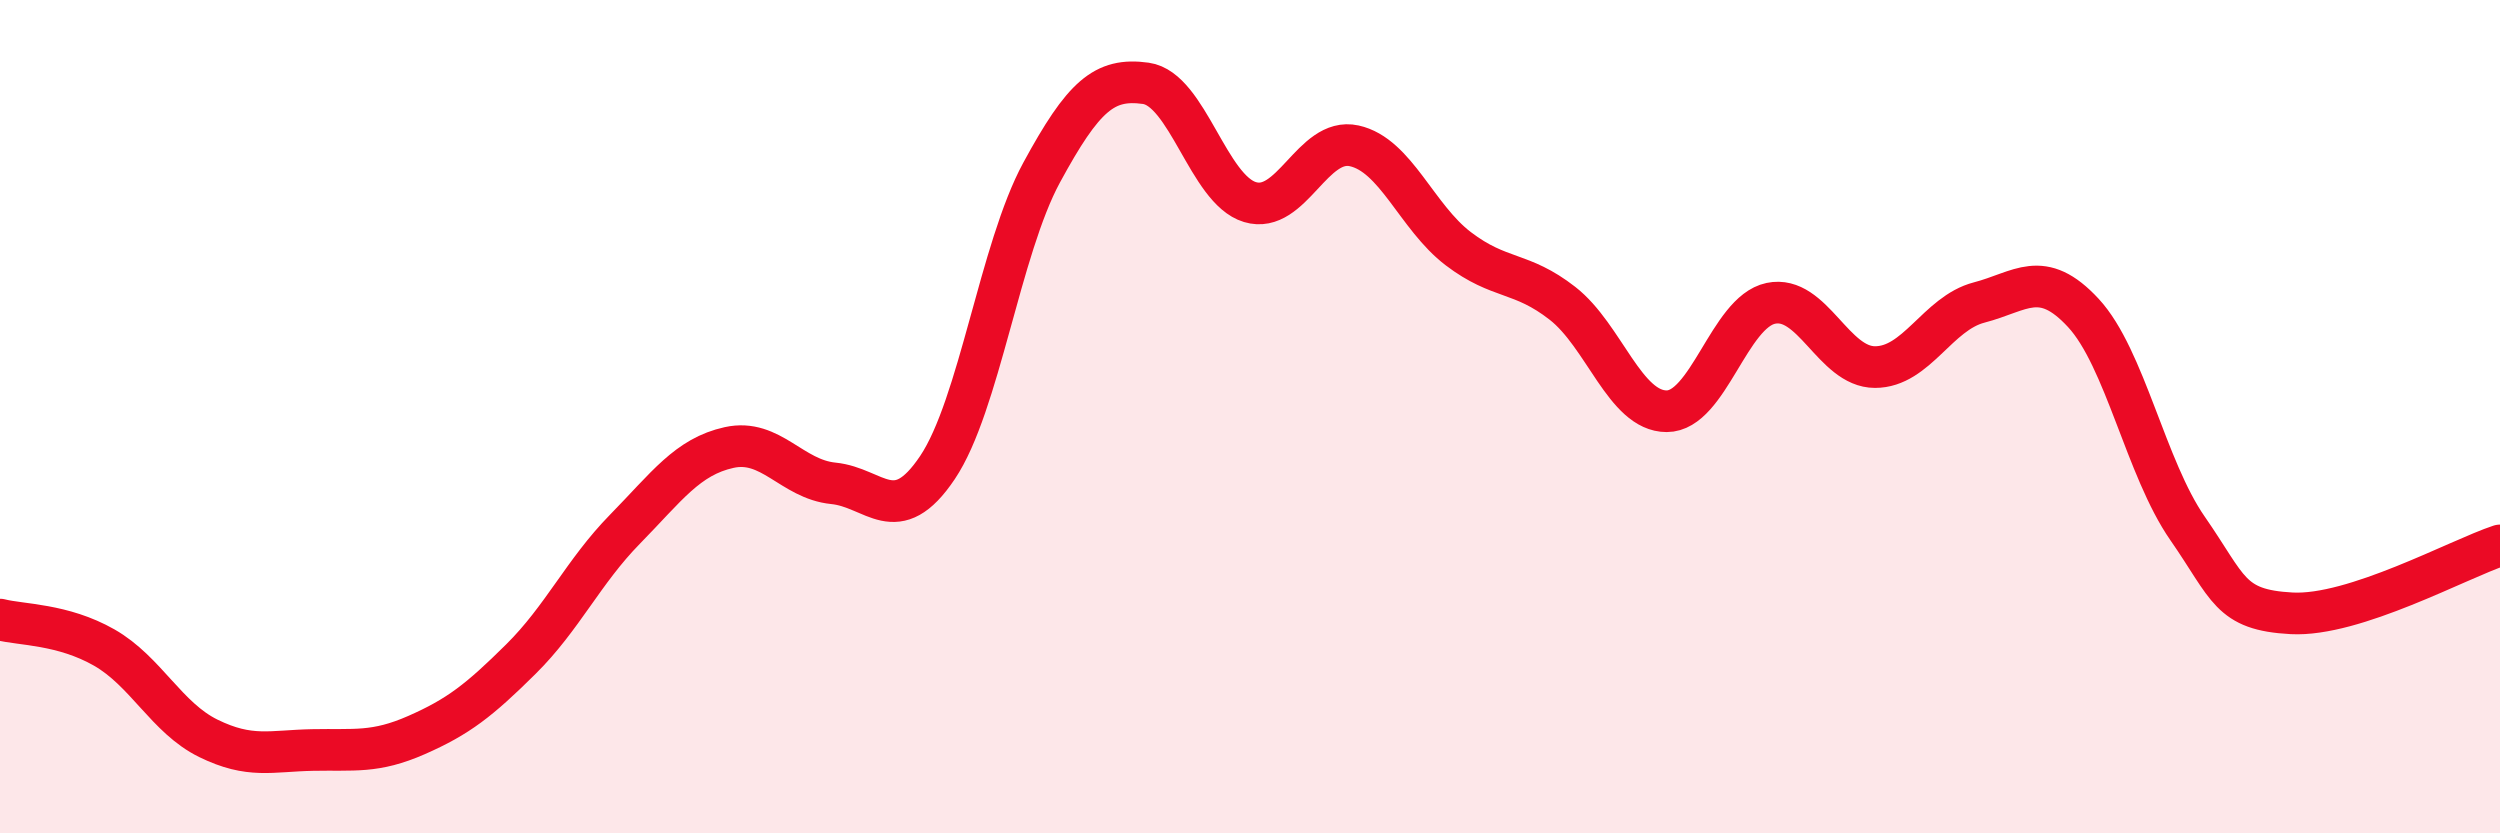 
    <svg width="60" height="20" viewBox="0 0 60 20" xmlns="http://www.w3.org/2000/svg">
      <path
        d="M 0,14.87 C 0.5,15 1.5,14.97 2.5,15.54 C 3.5,16.11 4,17.23 5,17.72 C 6,18.21 6.5,18.02 7.5,18 C 8.5,17.98 9,18.08 10,17.64 C 11,17.2 11.5,16.81 12.5,15.82 C 13.5,14.83 14,13.72 15,12.7 C 16,11.68 16.5,10.96 17.5,10.74 C 18.5,10.52 19,11.5 20,11.6 C 21,11.7 21.5,12.71 22.5,11.22 C 23.5,9.73 24,5.98 25,4.14 C 26,2.3 26.5,1.86 27.5,2 C 28.5,2.14 29,4.55 30,4.85 C 31,5.15 31.5,3.28 32.5,3.5 C 33.5,3.72 34,5.21 35,5.97 C 36,6.73 36.5,6.5 37.5,7.28 C 38.5,8.06 39,9.87 40,9.87 C 41,9.87 41.5,7.49 42.5,7.28 C 43.5,7.07 44,8.81 45,8.81 C 46,8.81 46.5,7.52 47.5,7.26 C 48.5,7 49,6.43 50,7.51 C 51,8.59 51.5,11.24 52.5,12.68 C 53.5,14.12 53.5,14.64 55,14.72 C 56.5,14.8 59,13.42 60,13.09L60 20L0 20Z"
        fill="#EB0A25"
        opacity="0.1"
        stroke-linecap="round"
        stroke-linejoin="round"
      />
      <path
        d="M 0,14.87 C 0.5,15 1.5,14.97 2.5,15.54 C 3.5,16.11 4,17.23 5,17.72 C 6,18.21 6.5,18.02 7.5,18 C 8.5,17.98 9,18.08 10,17.64 C 11,17.2 11.5,16.81 12.5,15.82 C 13.5,14.83 14,13.72 15,12.7 C 16,11.68 16.5,10.96 17.5,10.74 C 18.5,10.52 19,11.5 20,11.6 C 21,11.7 21.5,12.71 22.5,11.22 C 23.5,9.73 24,5.98 25,4.14 C 26,2.3 26.5,1.86 27.5,2 C 28.5,2.14 29,4.55 30,4.85 C 31,5.15 31.5,3.28 32.5,3.5 C 33.5,3.72 34,5.21 35,5.97 C 36,6.73 36.5,6.5 37.5,7.28 C 38.5,8.06 39,9.87 40,9.87 C 41,9.87 41.5,7.49 42.5,7.28 C 43.5,7.07 44,8.81 45,8.81 C 46,8.81 46.5,7.52 47.5,7.26 C 48.5,7 49,6.43 50,7.51 C 51,8.59 51.5,11.24 52.5,12.68 C 53.5,14.12 53.5,14.64 55,14.72 C 56.5,14.8 59,13.42 60,13.09"
        stroke="#EB0A25"
        stroke-width="1"
        fill="none"
        stroke-linecap="round"
        stroke-linejoin="round"
      />
    </svg>
  
